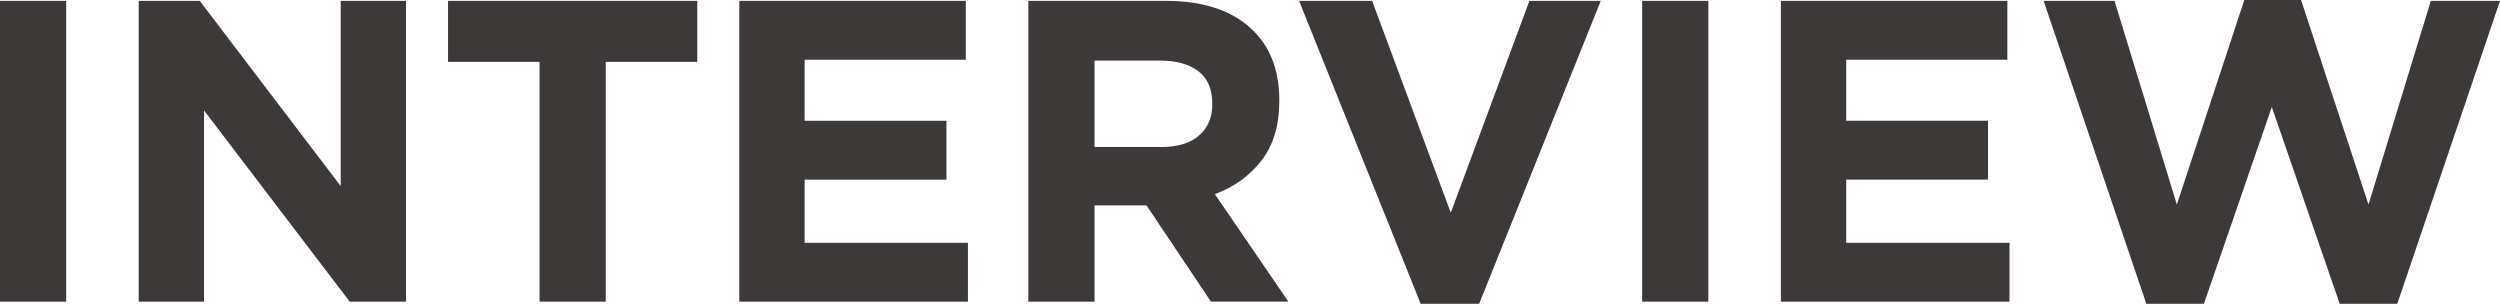 <?xml version="1.0" encoding="UTF-8"?><svg id="a" xmlns="http://www.w3.org/2000/svg" viewBox="0 0 290.88 35.35"><defs><style>.b{fill:#3d3939;}</style></defs><path class="b" d="M0,35.1V.1H7.7V35.1H0Z"/><path class="b" d="M40.69,35.1L23.74,12.85v22.25h-7.6V.1h7.1l16.4,21.55V.1h7.6V35.1h-6.55Z"/><path class="b" d="M70.48,7.2v27.9h-7.7V7.2h-10.65V.1h29V7.2h-10.65Z"/><path class="b" d="M86.02,35.1V.1h26.35V6.95h-18.75v7.1h16.5v6.85h-16.5v7.35h19v6.85h-26.6Z"/><path class="b" d="M140.9,35.1l-7.5-11.2h-6.05v11.2h-7.7V.1h16c4.17,0,7.41,1.02,9.72,3.05,2.32,2.03,3.48,4.87,3.48,8.5v.1c0,2.83-.69,5.14-2.07,6.92-1.38,1.78-3.19,3.09-5.43,3.92l8.55,12.5h-9Zm.15-23.05c0-1.67-.53-2.92-1.6-3.75-1.07-.83-2.55-1.25-4.45-1.25h-7.65v10.05h7.8c1.9,0,3.36-.45,4.38-1.35,1.02-.9,1.52-2.1,1.52-3.6v-.1Z"/><path class="b" d="M172.1,35.35h-6.8L151.15,.1h8.5l9.15,24.65L177.95,.1h8.3l-14.15,35.25Z"/><path class="b" d="M191.07,35.1V.1h7.7V35.1h-7.7Z"/><path class="b" d="M207.21,35.1V.1h26.35V6.95h-18.75v7.1h16.5v6.85h-16.5v7.35h19v6.85h-26.6Z"/><path class="b" d="M278.93,35.35h-6.7l-7.9-22.9-7.9,22.9h-6.7L237.78,.1h8.25l7.25,23.7,7.85-23.8h6.6l7.85,23.8L282.83,.1h8.05l-11.95,35.25Z"/></svg>